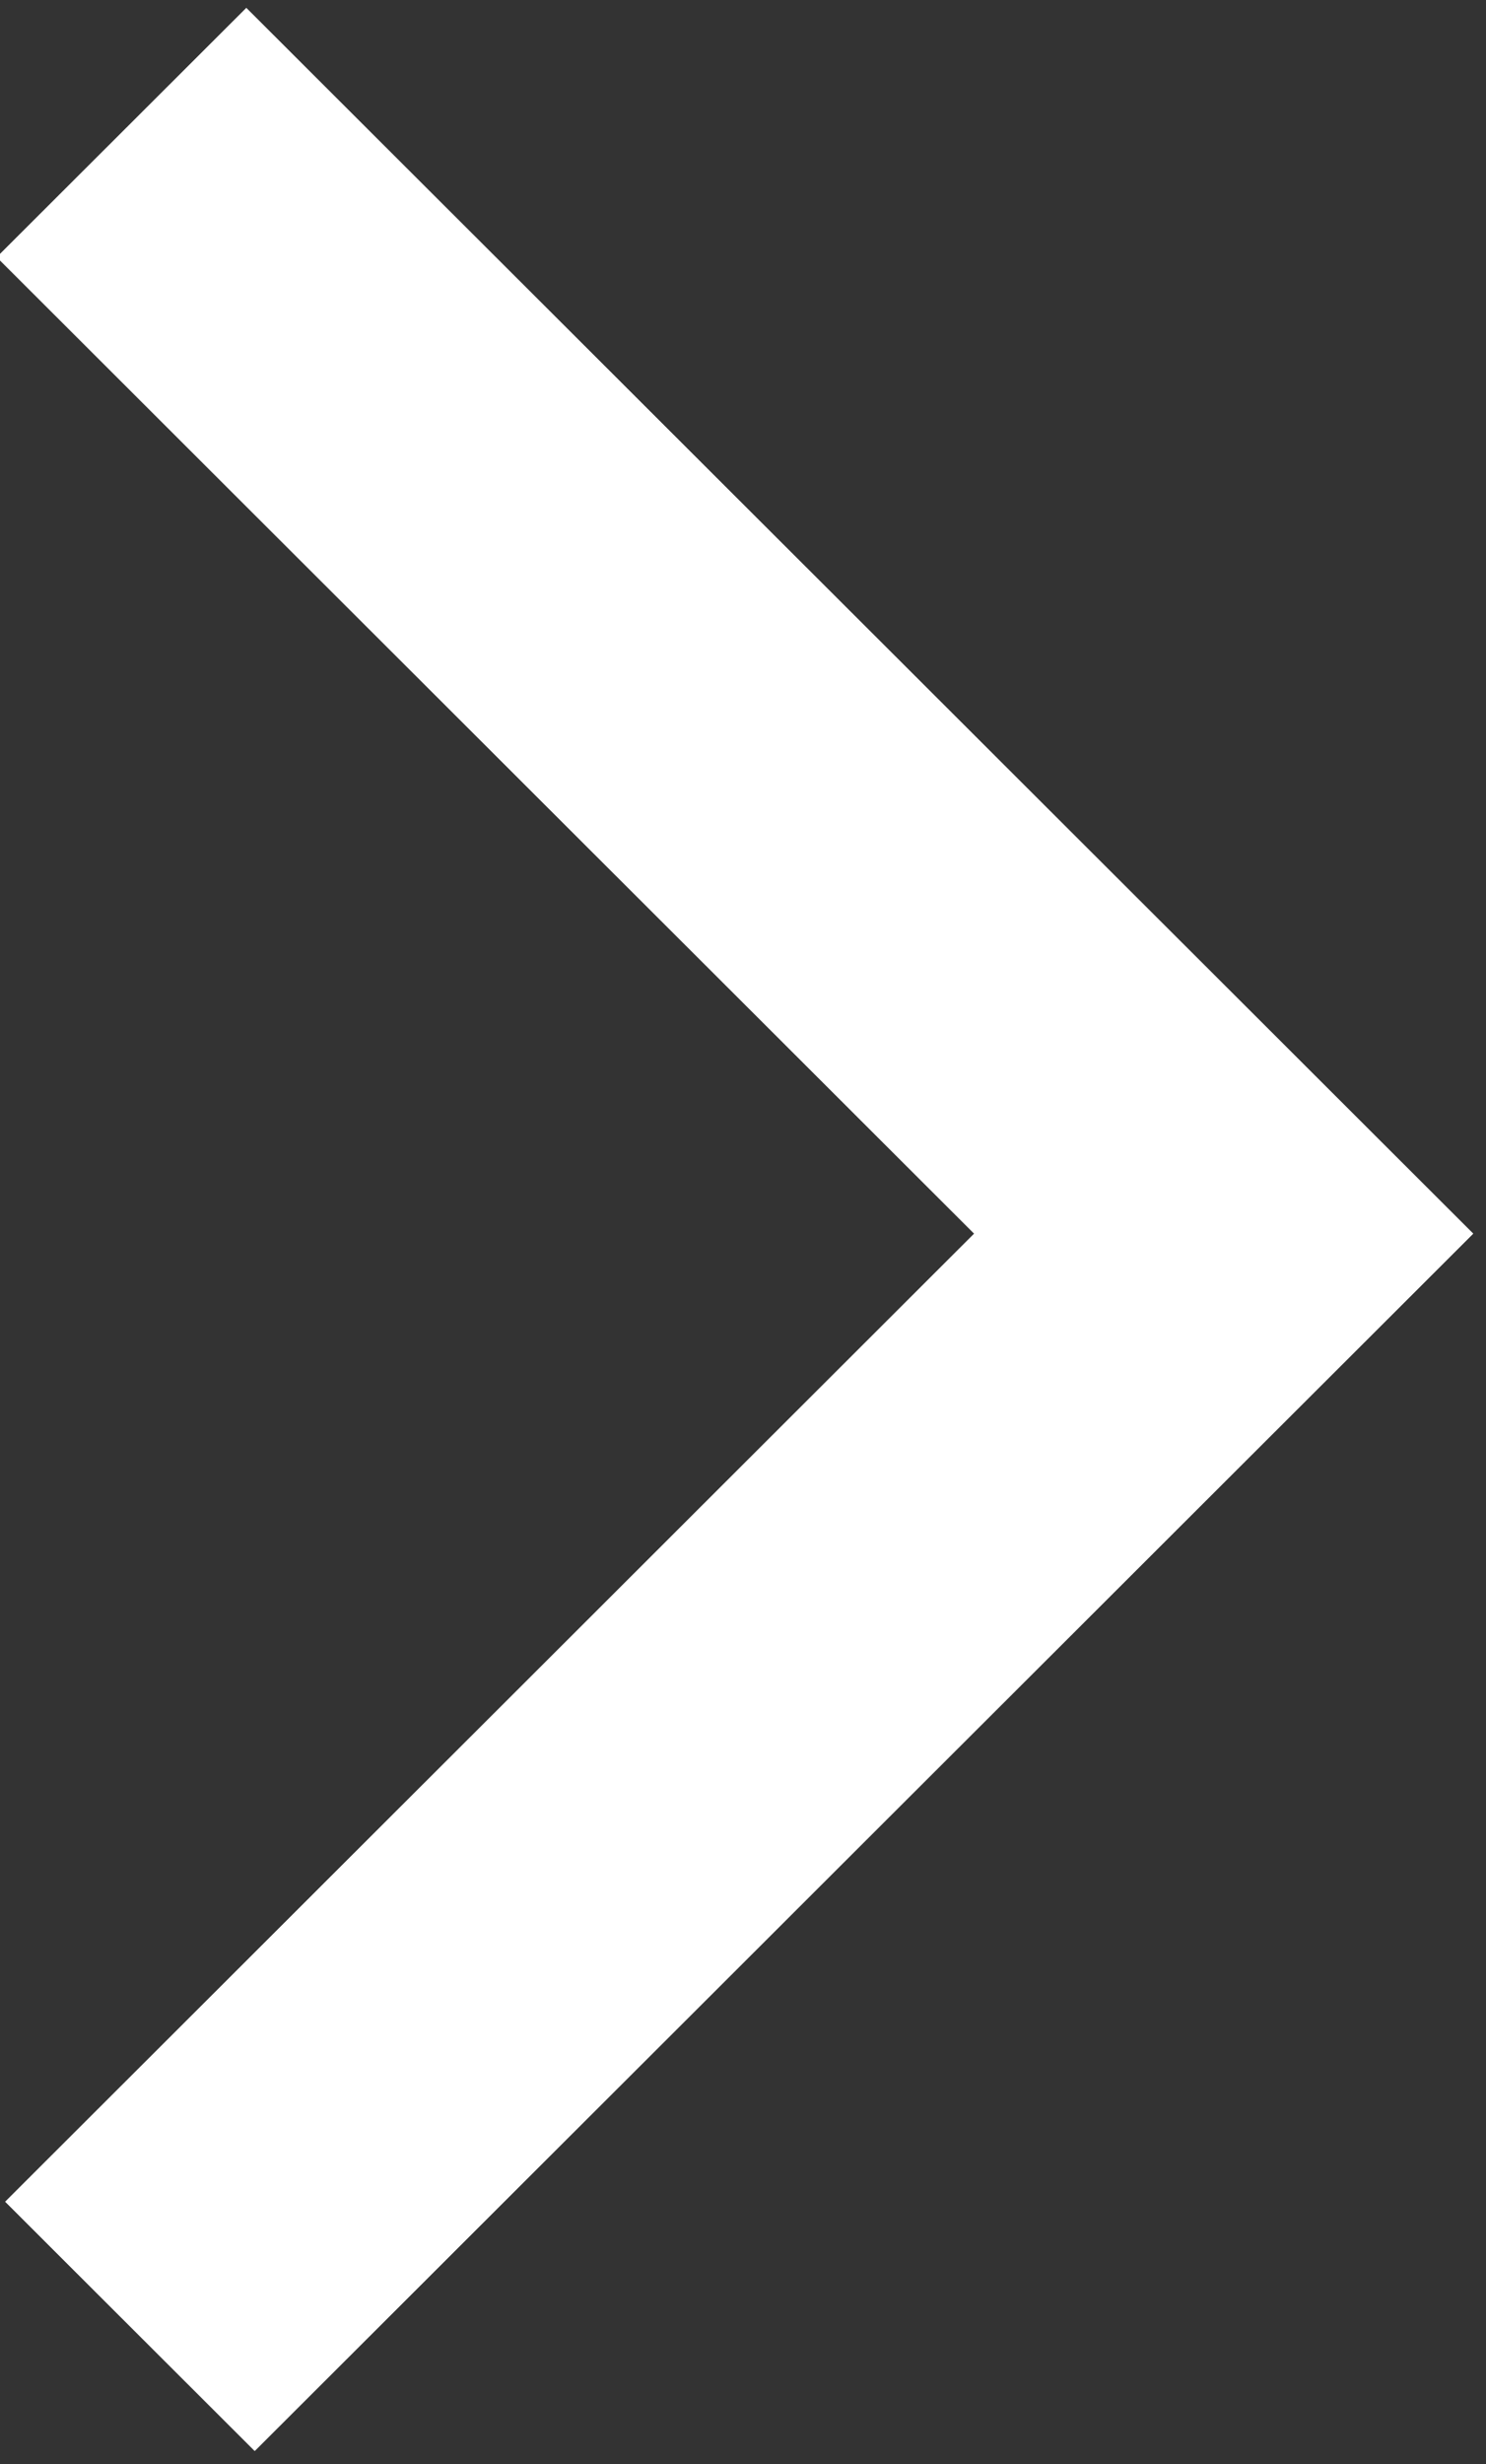 <svg xmlns="http://www.w3.org/2000/svg" xmlns:xlink="http://www.w3.org/1999/xlink" width="102" zoomAndPan="magnify" viewBox="0 0 76.5 126.75" height="169" preserveAspectRatio="xMidYMid meet" version="1.0"><rect x="0" y="0" width="76.5" height="126.75" fill="#333333" stroke="none"/><defs><clipPath id="3ceccd7ecb"><path d="M 0 0.289 L 75.852 0.289 L 75.852 126.215 L 0 126.215 Z M 0 0.289 " clip-rule="nonzero"/></clipPath></defs><g clip-path="url(#3ceccd7ecb)"><path fill="#ffffff" d="M 13.113 126.074 L 75.84 63.457 L 12.68 0.41 L -0.164 13.23 L 50.152 63.457 L 0.27 113.254 L 13.113 126.074 " fill-opacity="1" fill-rule="nonzero"/><path fill="#ffffff" d="M 13.113 126.074 L 75.84 63.457 L 12.68 0.41 L -0.164 13.23 L 50.152 63.457 L 0.27 113.254 L 13.113 126.074 " fill-opacity="1" fill-rule="nonzero"/></g></svg>